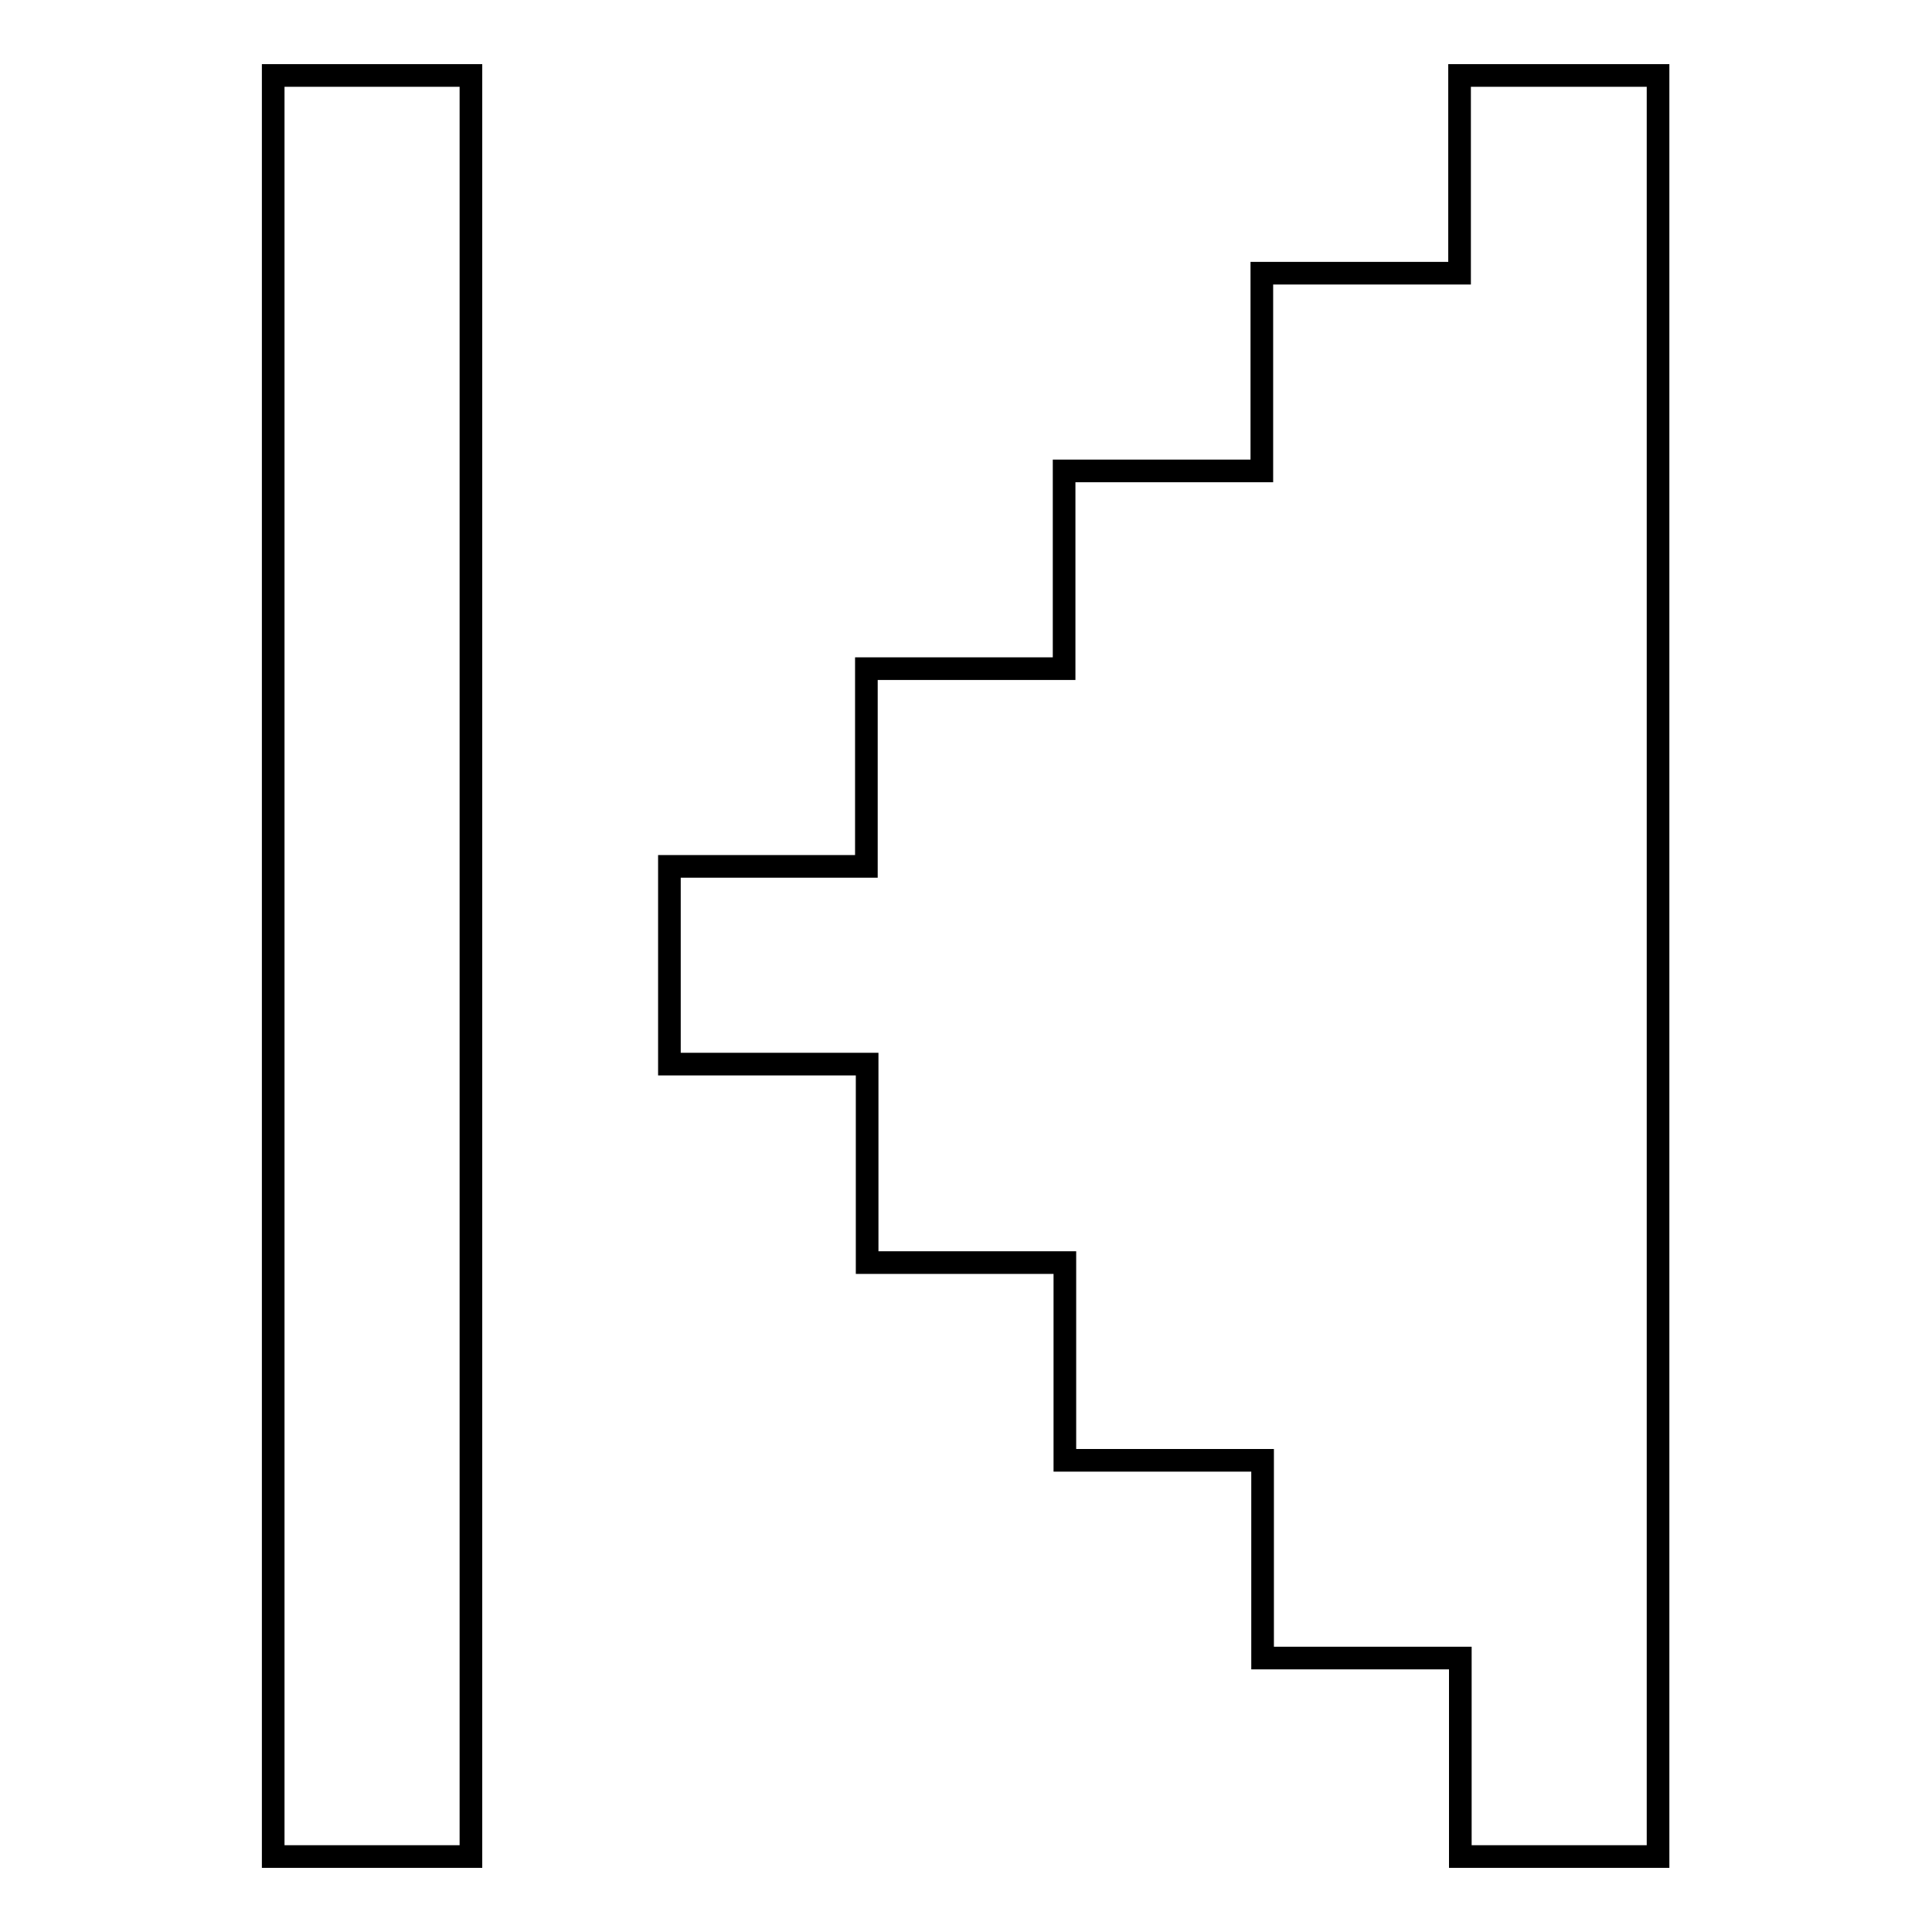 <?xml version="1.0" encoding="utf-8"?>
<!-- Svg Vector Icons : http://www.onlinewebfonts.com/icon -->
<!DOCTYPE svg PUBLIC "-//W3C//DTD SVG 1.1//EN" "http://www.w3.org/Graphics/SVG/1.1/DTD/svg11.dtd">
<svg version="1.1" xmlns="http://www.w3.org/2000/svg" xmlns:xlink="http://www.w3.org/1999/xlink" x="0px" y="0px" viewBox="0 0 256 256" enable-background="new 0 0 256 256" xml:space="preserve">
<g><g><path stroke-width="3" fill-opacity="0" stroke="#000000"  d="M114.9,167.3h26.2v26.2h26.2v26.2h26.2V246h26.2l0,0V10h-26.3v26.2h-26.2v26.2h-26.2v26.2h-26.2v26.2H88.7v26.2h26.2V167.3z"/><path stroke-width="3" fill-opacity="0" stroke="#000000"  d="M36.2,10h26.2v236H36.2V10z"/></g></g>
</svg>